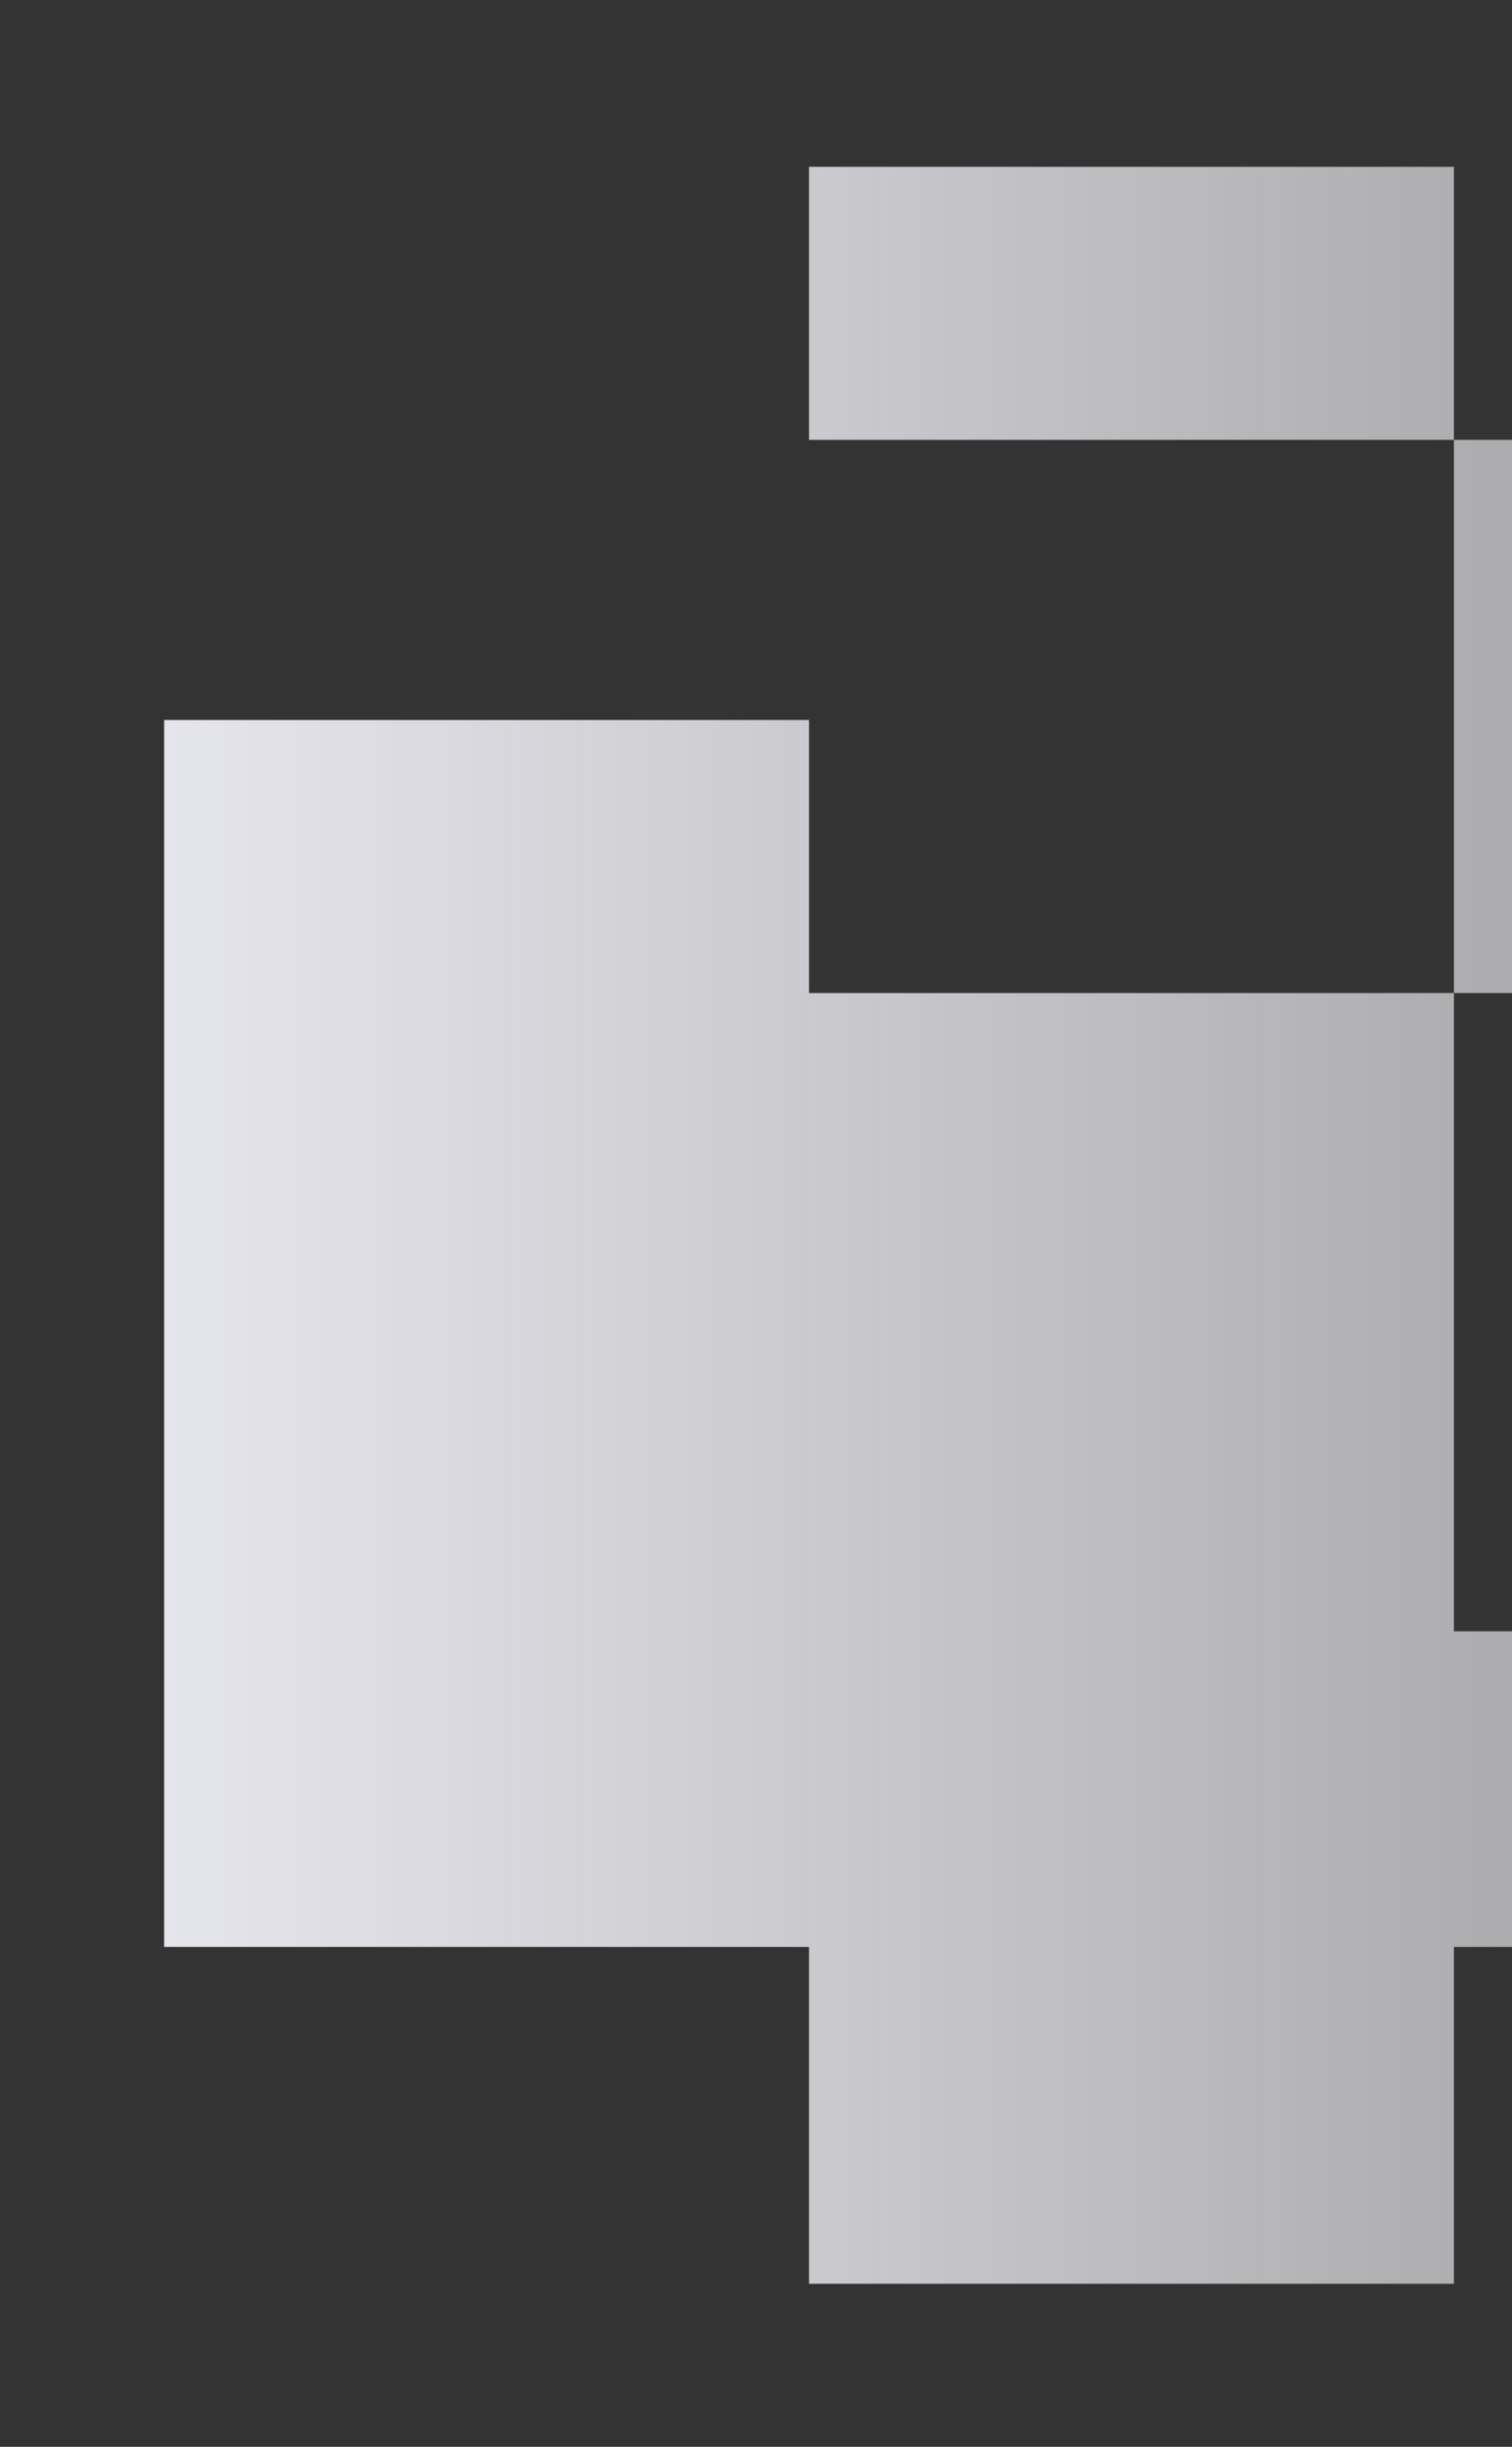 <svg width="316" height="511" viewBox="0 0 316 511" fill="none" xmlns="http://www.w3.org/2000/svg">
<rect x="0" y="0" width="316" height="511" fill="#333333" stroke="none"/>
<g clip-path="url(#clip0_6_22393)">
<path fill-rule="evenodd" clip-rule="evenodd" d="M169.086 34.841H303.865V91.863H169.086V34.841ZM303.865 91.863L438.644 91.863V207.388H303.865L303.865 91.863ZM303.865 340.686H438.644V406.595H303.865V476.947H34.307V476.946H169.086V406.595L34.307 406.595V207.388V207.388V150.366H169.086V207.388H303.865V340.686Z" fill="url(#paint0_linear_6_22393)"/>
</g>
<defs>
<linearGradient id="paint0_linear_6_22393" x1="34.307" y1="257.885" x2="438.644" y2="257.885" gradientUnits="userSpaceOnUse">
<stop stop-color="#E5E5EC"/>
<stop offset="1" stop-color="#EFF0F1" stop-opacity="0.5"/>
</linearGradient>
<clipPath id="clip0_6_22393">
<rect width="316" height="511" fill="white"/>
</clipPath>
</defs>
</svg>
